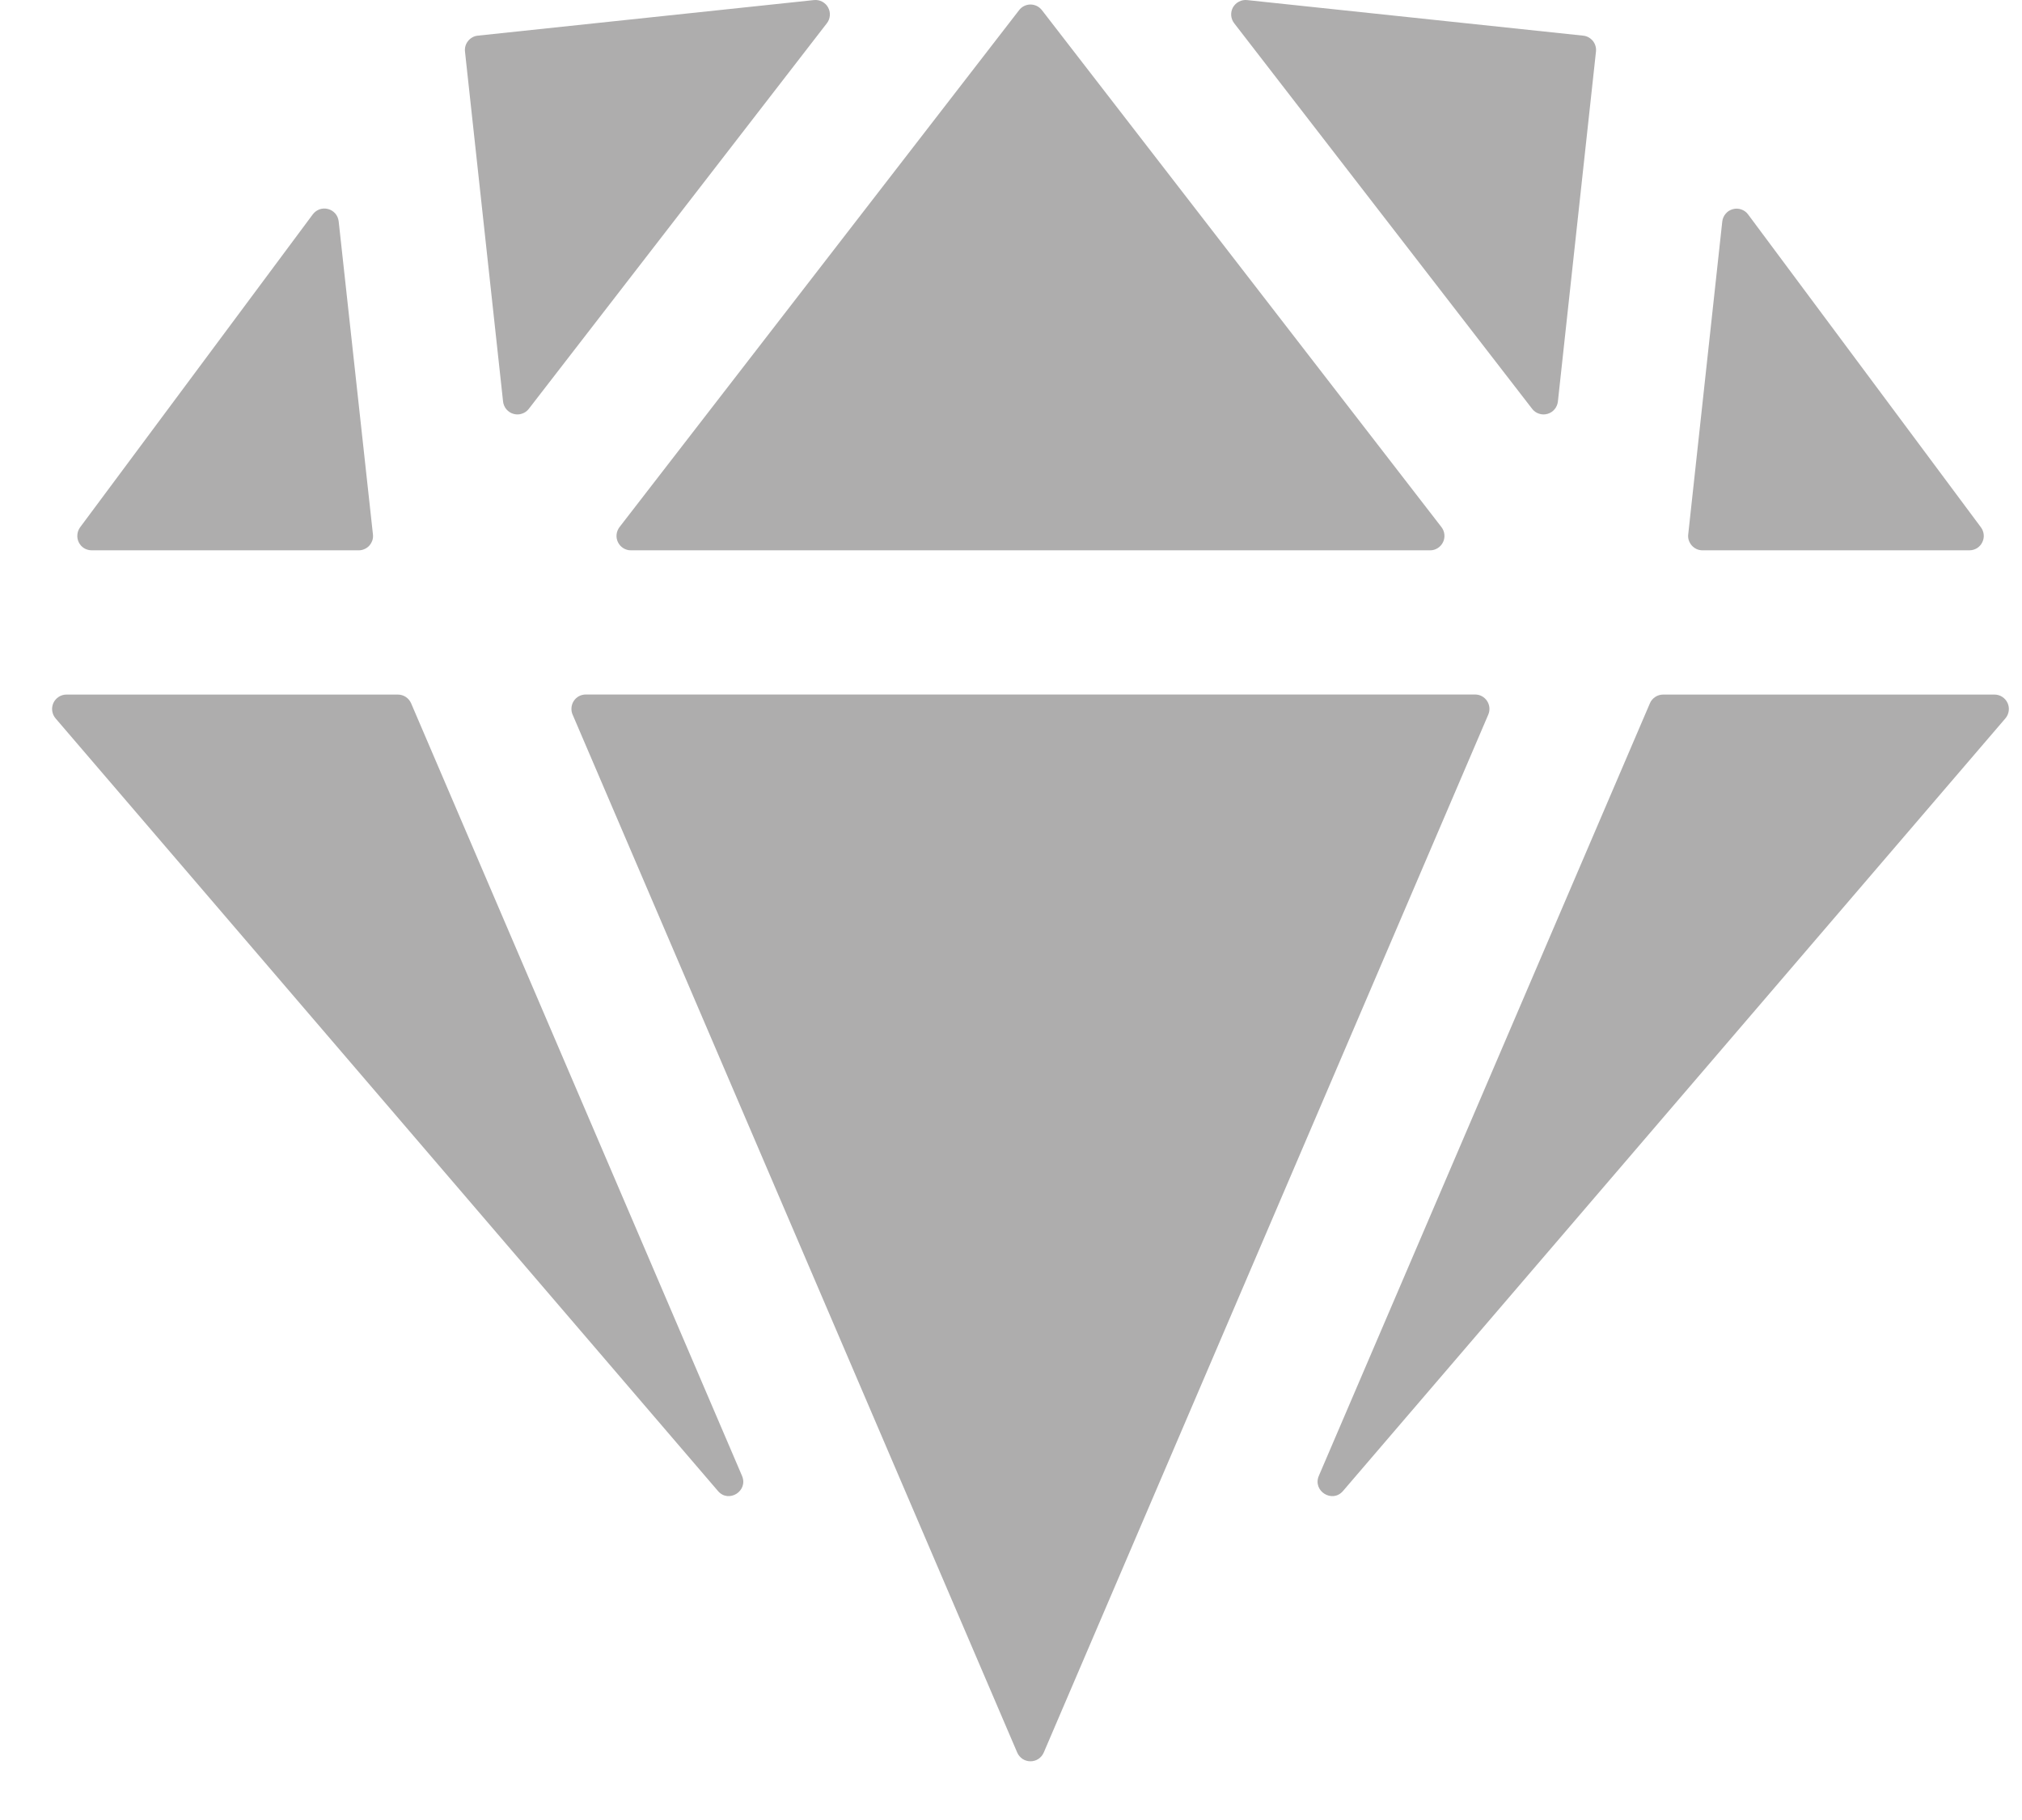 <?xml version="1.0" encoding="UTF-8"?> <svg xmlns="http://www.w3.org/2000/svg" width="30" height="27" viewBox="0 0 30 27" fill="none"><path d="M12.268 0.345C12.294 0.312 12.309 0.272 12.312 0.23C12.316 0.188 12.306 0.147 12.286 0.11C12.266 0.073 12.235 0.044 12.198 0.024C12.161 0.005 12.119 -0.003 12.078 0.001L7.088 0.529C7.061 0.532 7.033 0.54 7.009 0.554C6.984 0.568 6.962 0.586 6.945 0.608C6.927 0.63 6.914 0.655 6.906 0.682C6.898 0.709 6.896 0.738 6.899 0.766L7.464 5.958C7.469 6 7.486 6.04 7.514 6.073C7.542 6.105 7.578 6.129 7.619 6.14C7.66 6.152 7.704 6.151 7.744 6.137C7.785 6.124 7.82 6.099 7.846 6.065L12.268 0.345ZM22.732 6.065C22.758 6.099 22.793 6.124 22.834 6.137C22.874 6.151 22.918 6.152 22.959 6.14C23 6.129 23.037 6.105 23.064 6.073C23.092 6.04 23.109 6 23.114 5.958L23.679 0.766C23.682 0.738 23.68 0.709 23.672 0.682C23.664 0.655 23.651 0.63 23.634 0.608C23.616 0.586 23.594 0.568 23.57 0.554C23.545 0.54 23.518 0.532 23.49 0.529L18.501 0.001C18.459 -0.003 18.418 0.005 18.381 0.025C18.344 0.044 18.314 0.073 18.293 0.11C18.273 0.146 18.264 0.188 18.267 0.229C18.27 0.271 18.285 0.31 18.31 0.343L22.732 6.065ZM9.362 8.164C9.321 8.165 9.282 8.153 9.248 8.132C9.214 8.111 9.187 8.081 9.169 8.045C9.151 8.009 9.144 7.969 9.148 7.929C9.152 7.889 9.168 7.851 9.192 7.819L15.12 0.151C15.139 0.125 15.165 0.104 15.195 0.089C15.224 0.075 15.256 0.067 15.289 0.067C15.322 0.067 15.354 0.075 15.384 0.089C15.413 0.104 15.439 0.125 15.459 0.151L21.386 7.819C21.411 7.851 21.426 7.889 21.43 7.929C21.434 7.969 21.427 8.009 21.409 8.045C21.391 8.081 21.364 8.111 21.33 8.132C21.296 8.153 21.257 8.165 21.217 8.164H9.362ZM11.009 21.894C11.106 22.12 10.81 22.305 10.652 22.119L0.825 10.658C0.798 10.627 0.781 10.589 0.775 10.548C0.769 10.508 0.775 10.467 0.792 10.429C0.809 10.392 0.836 10.361 0.871 10.338C0.905 10.316 0.945 10.304 0.986 10.304H5.902C5.944 10.304 5.985 10.316 6.02 10.339C6.055 10.362 6.082 10.394 6.099 10.432L11.009 21.894ZM24.676 10.304C24.634 10.304 24.593 10.316 24.559 10.339C24.524 10.362 24.496 10.394 24.48 10.432L19.567 21.895C19.472 22.12 19.767 22.305 19.926 22.119L29.753 10.658C29.78 10.627 29.797 10.589 29.803 10.548C29.809 10.508 29.803 10.467 29.786 10.429C29.769 10.392 29.742 10.361 29.707 10.338C29.673 10.316 29.633 10.304 29.592 10.304H24.676ZM25.048 7.926C25.044 7.956 25.047 7.987 25.056 8.015C25.066 8.044 25.081 8.07 25.101 8.093C25.121 8.115 25.145 8.133 25.173 8.146C25.2 8.158 25.23 8.164 25.26 8.164H29.219C29.259 8.164 29.298 8.153 29.331 8.133C29.365 8.112 29.393 8.082 29.41 8.046C29.428 8.011 29.436 7.971 29.432 7.931C29.428 7.892 29.414 7.854 29.39 7.822L25.936 3.181C25.911 3.146 25.875 3.121 25.835 3.107C25.795 3.093 25.751 3.091 25.71 3.103C25.668 3.114 25.631 3.137 25.604 3.17C25.576 3.202 25.558 3.242 25.553 3.285L25.048 7.926ZM5.025 3.285C5.02 3.242 5.003 3.201 4.975 3.168C4.947 3.136 4.91 3.112 4.868 3.101C4.827 3.09 4.783 3.091 4.742 3.105C4.701 3.12 4.666 3.146 4.64 3.181L1.189 7.822C1.166 7.854 1.151 7.892 1.148 7.931C1.144 7.971 1.152 8.011 1.169 8.046C1.187 8.082 1.214 8.112 1.248 8.133C1.282 8.153 1.321 8.164 1.36 8.164H5.32C5.35 8.165 5.38 8.158 5.407 8.146C5.435 8.134 5.46 8.116 5.48 8.094C5.5 8.071 5.515 8.044 5.525 8.016C5.534 7.987 5.537 7.956 5.533 7.926L5.025 3.285ZM8.496 10.602C8.481 10.57 8.476 10.534 8.479 10.498C8.482 10.463 8.493 10.429 8.513 10.399C8.532 10.369 8.559 10.345 8.59 10.328C8.622 10.311 8.657 10.303 8.692 10.303H21.886C22.038 10.303 22.142 10.46 22.081 10.602L15.486 25.999C15.469 26.038 15.442 26.07 15.407 26.094C15.372 26.117 15.331 26.129 15.289 26.129C15.247 26.129 15.206 26.117 15.171 26.094C15.136 26.07 15.109 26.038 15.092 25.999L8.496 10.602Z" fill="#AEADAD"></path></svg> 